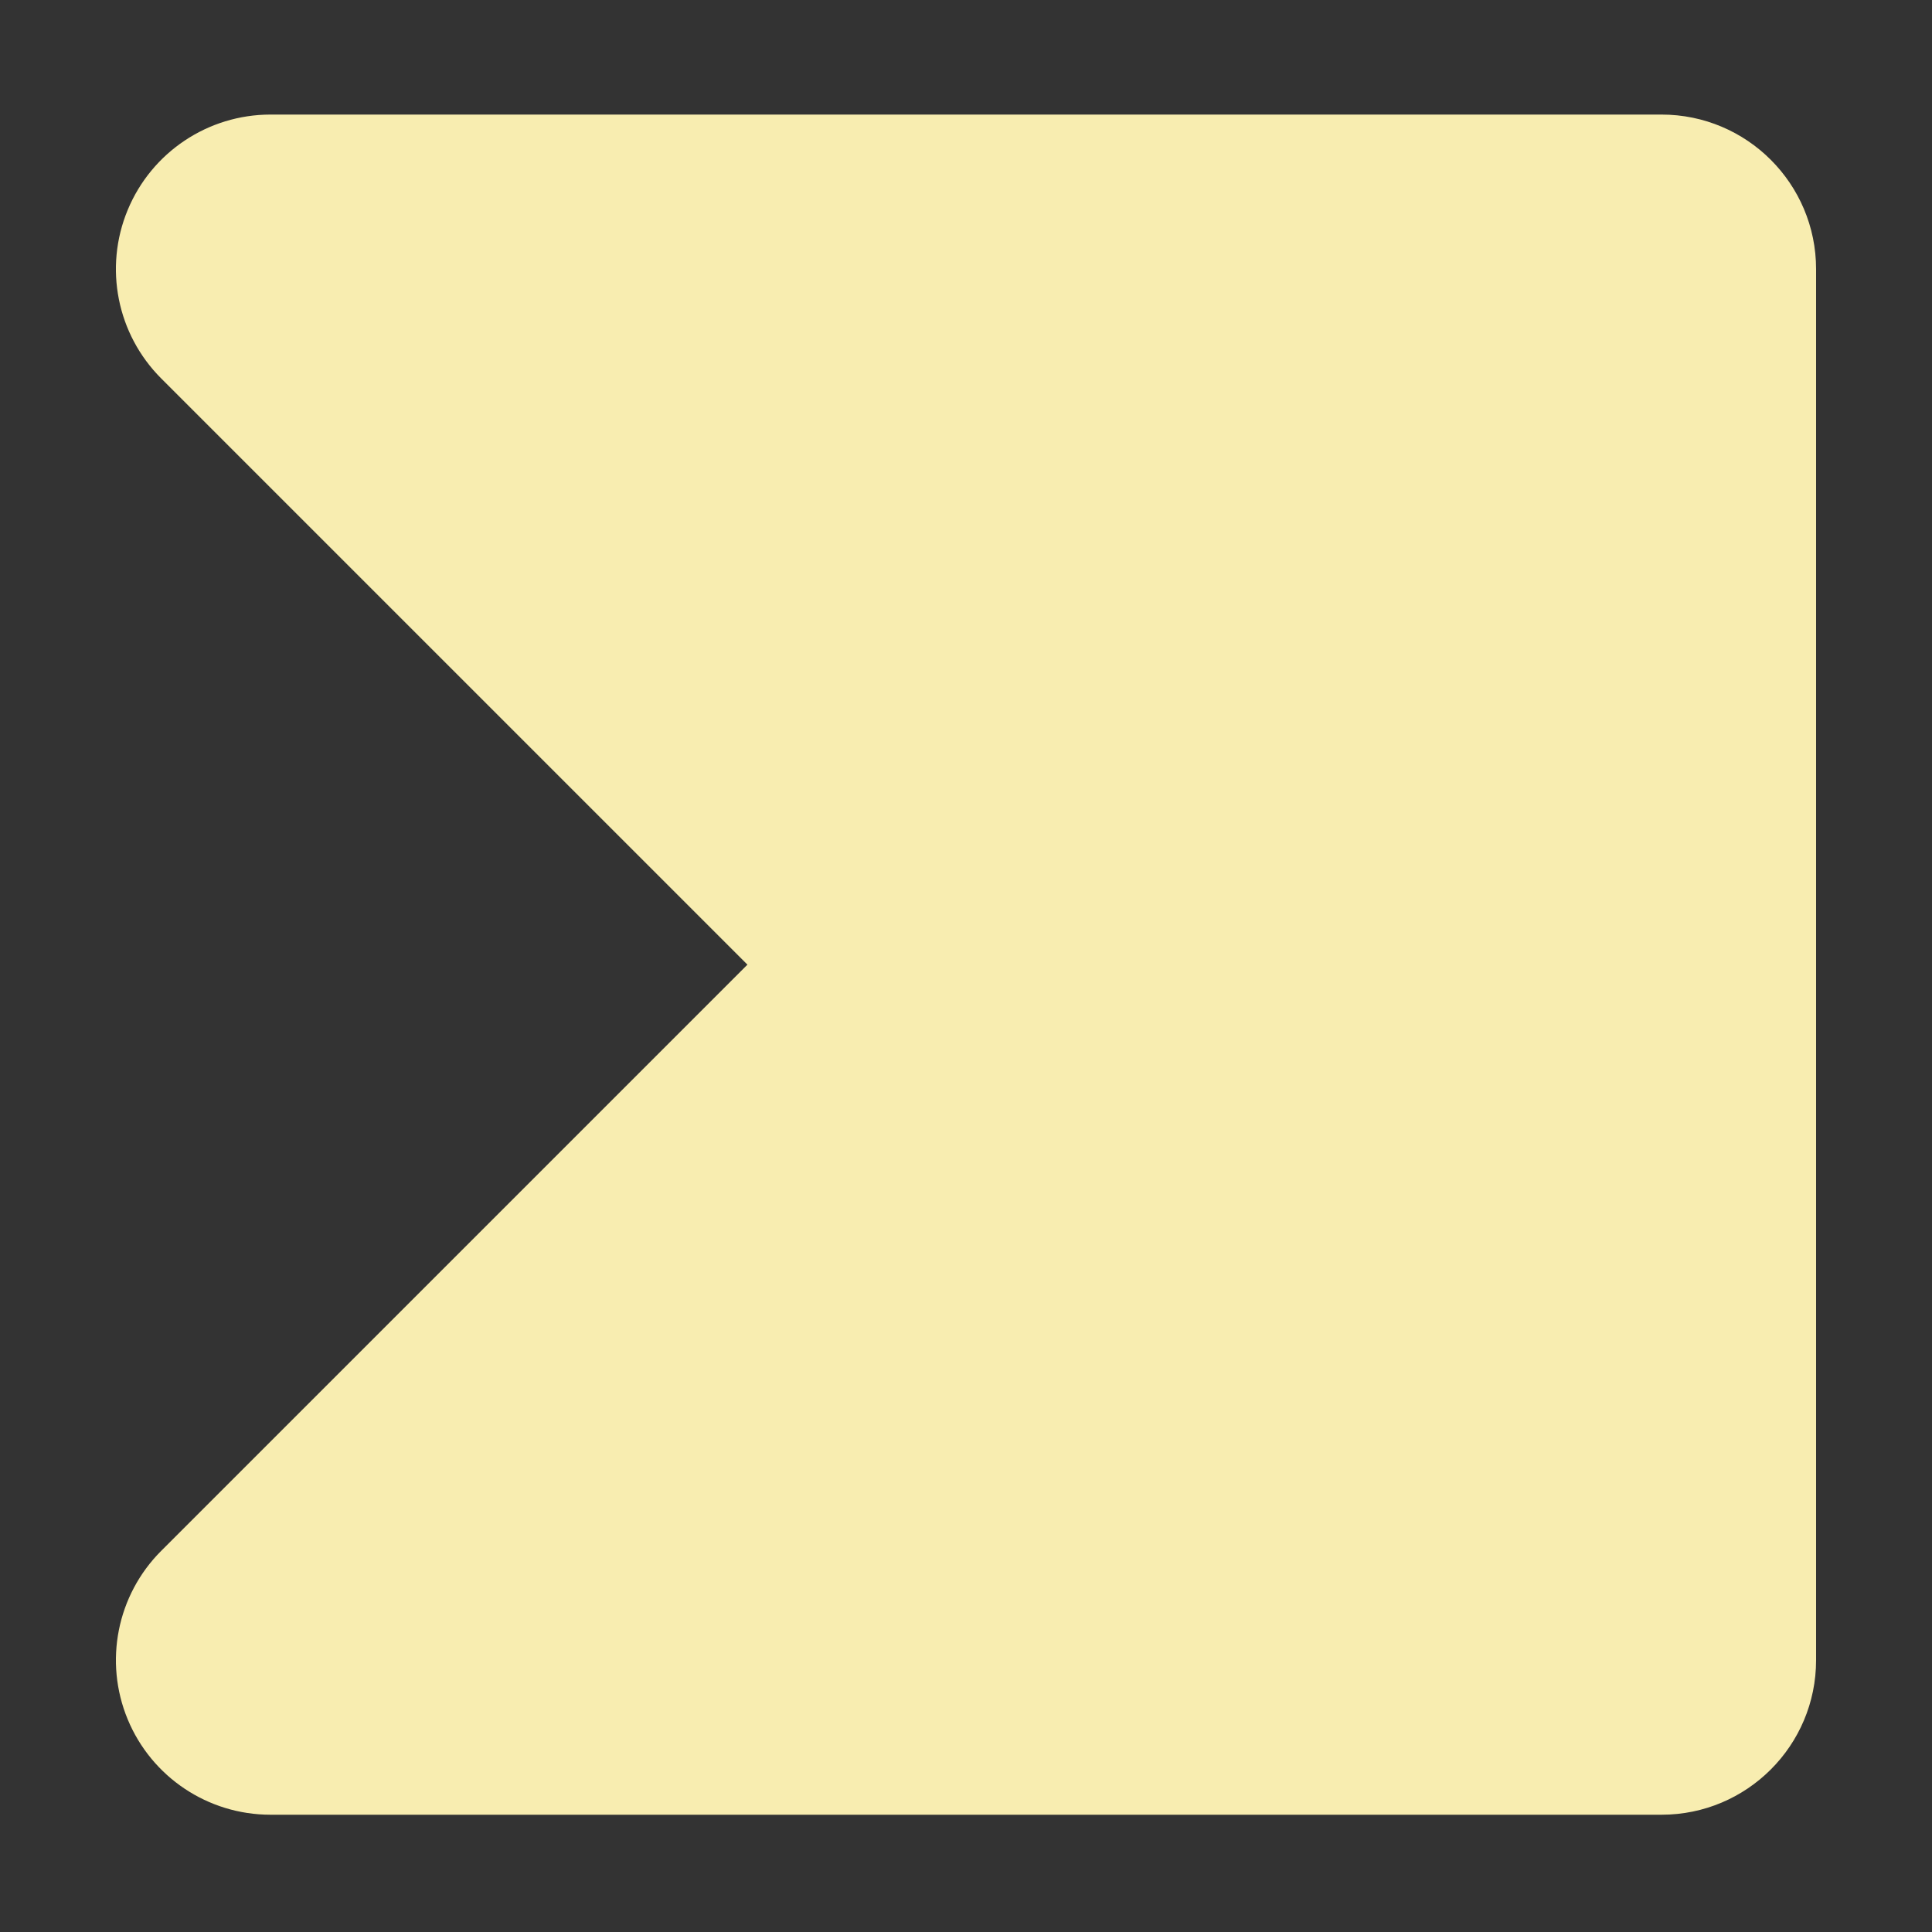 <?xml version="1.0" encoding="utf-8"?>
<!-- Generator: Adobe Illustrator 16.0.0, SVG Export Plug-In . SVG Version: 6.00 Build 0)  -->
<!DOCTYPE svg PUBLIC "-//W3C//DTD SVG 1.1//EN" "http://www.w3.org/Graphics/SVG/1.1/DTD/svg11.dtd">
<svg version="1.1" id="Livello_1" xmlns="http://www.w3.org/2000/svg" xmlns:xlink="http://www.w3.org/1999/xlink" x="0px" y="0px"
	 width="100px" height="100px" viewBox="0 0 100 100" enable-background="new 0 0 100 100" xml:space="preserve">
<rect x="0" y="0" width="100" height="100" fill="#333333" stroke="none"/>
<g>
	<polygon fill="#F8EDB0" points="86,85.93 86,13.93 14,13.93 50,49.93 14,85.93 	"/>
	<path fill="#F8EDB0" d="M86,93.93H14c-3.236,0-6.153-1.949-7.391-4.938c-1.238-2.99-0.554-6.432,1.734-8.719L38.687,49.93
		L8.343,19.587c-2.288-2.288-2.973-5.729-1.734-8.718C7.848,7.88,10.764,5.93,14,5.93h72c4.418,0,8,3.582,8,8v72
		C94,90.35,90.418,93.93,86,93.93z M33.313,77.93H78v-56H33.313l22.343,22.343c3.125,3.124,3.125,8.189,0,11.313L33.313,77.93z"/>
</g>
</svg>
